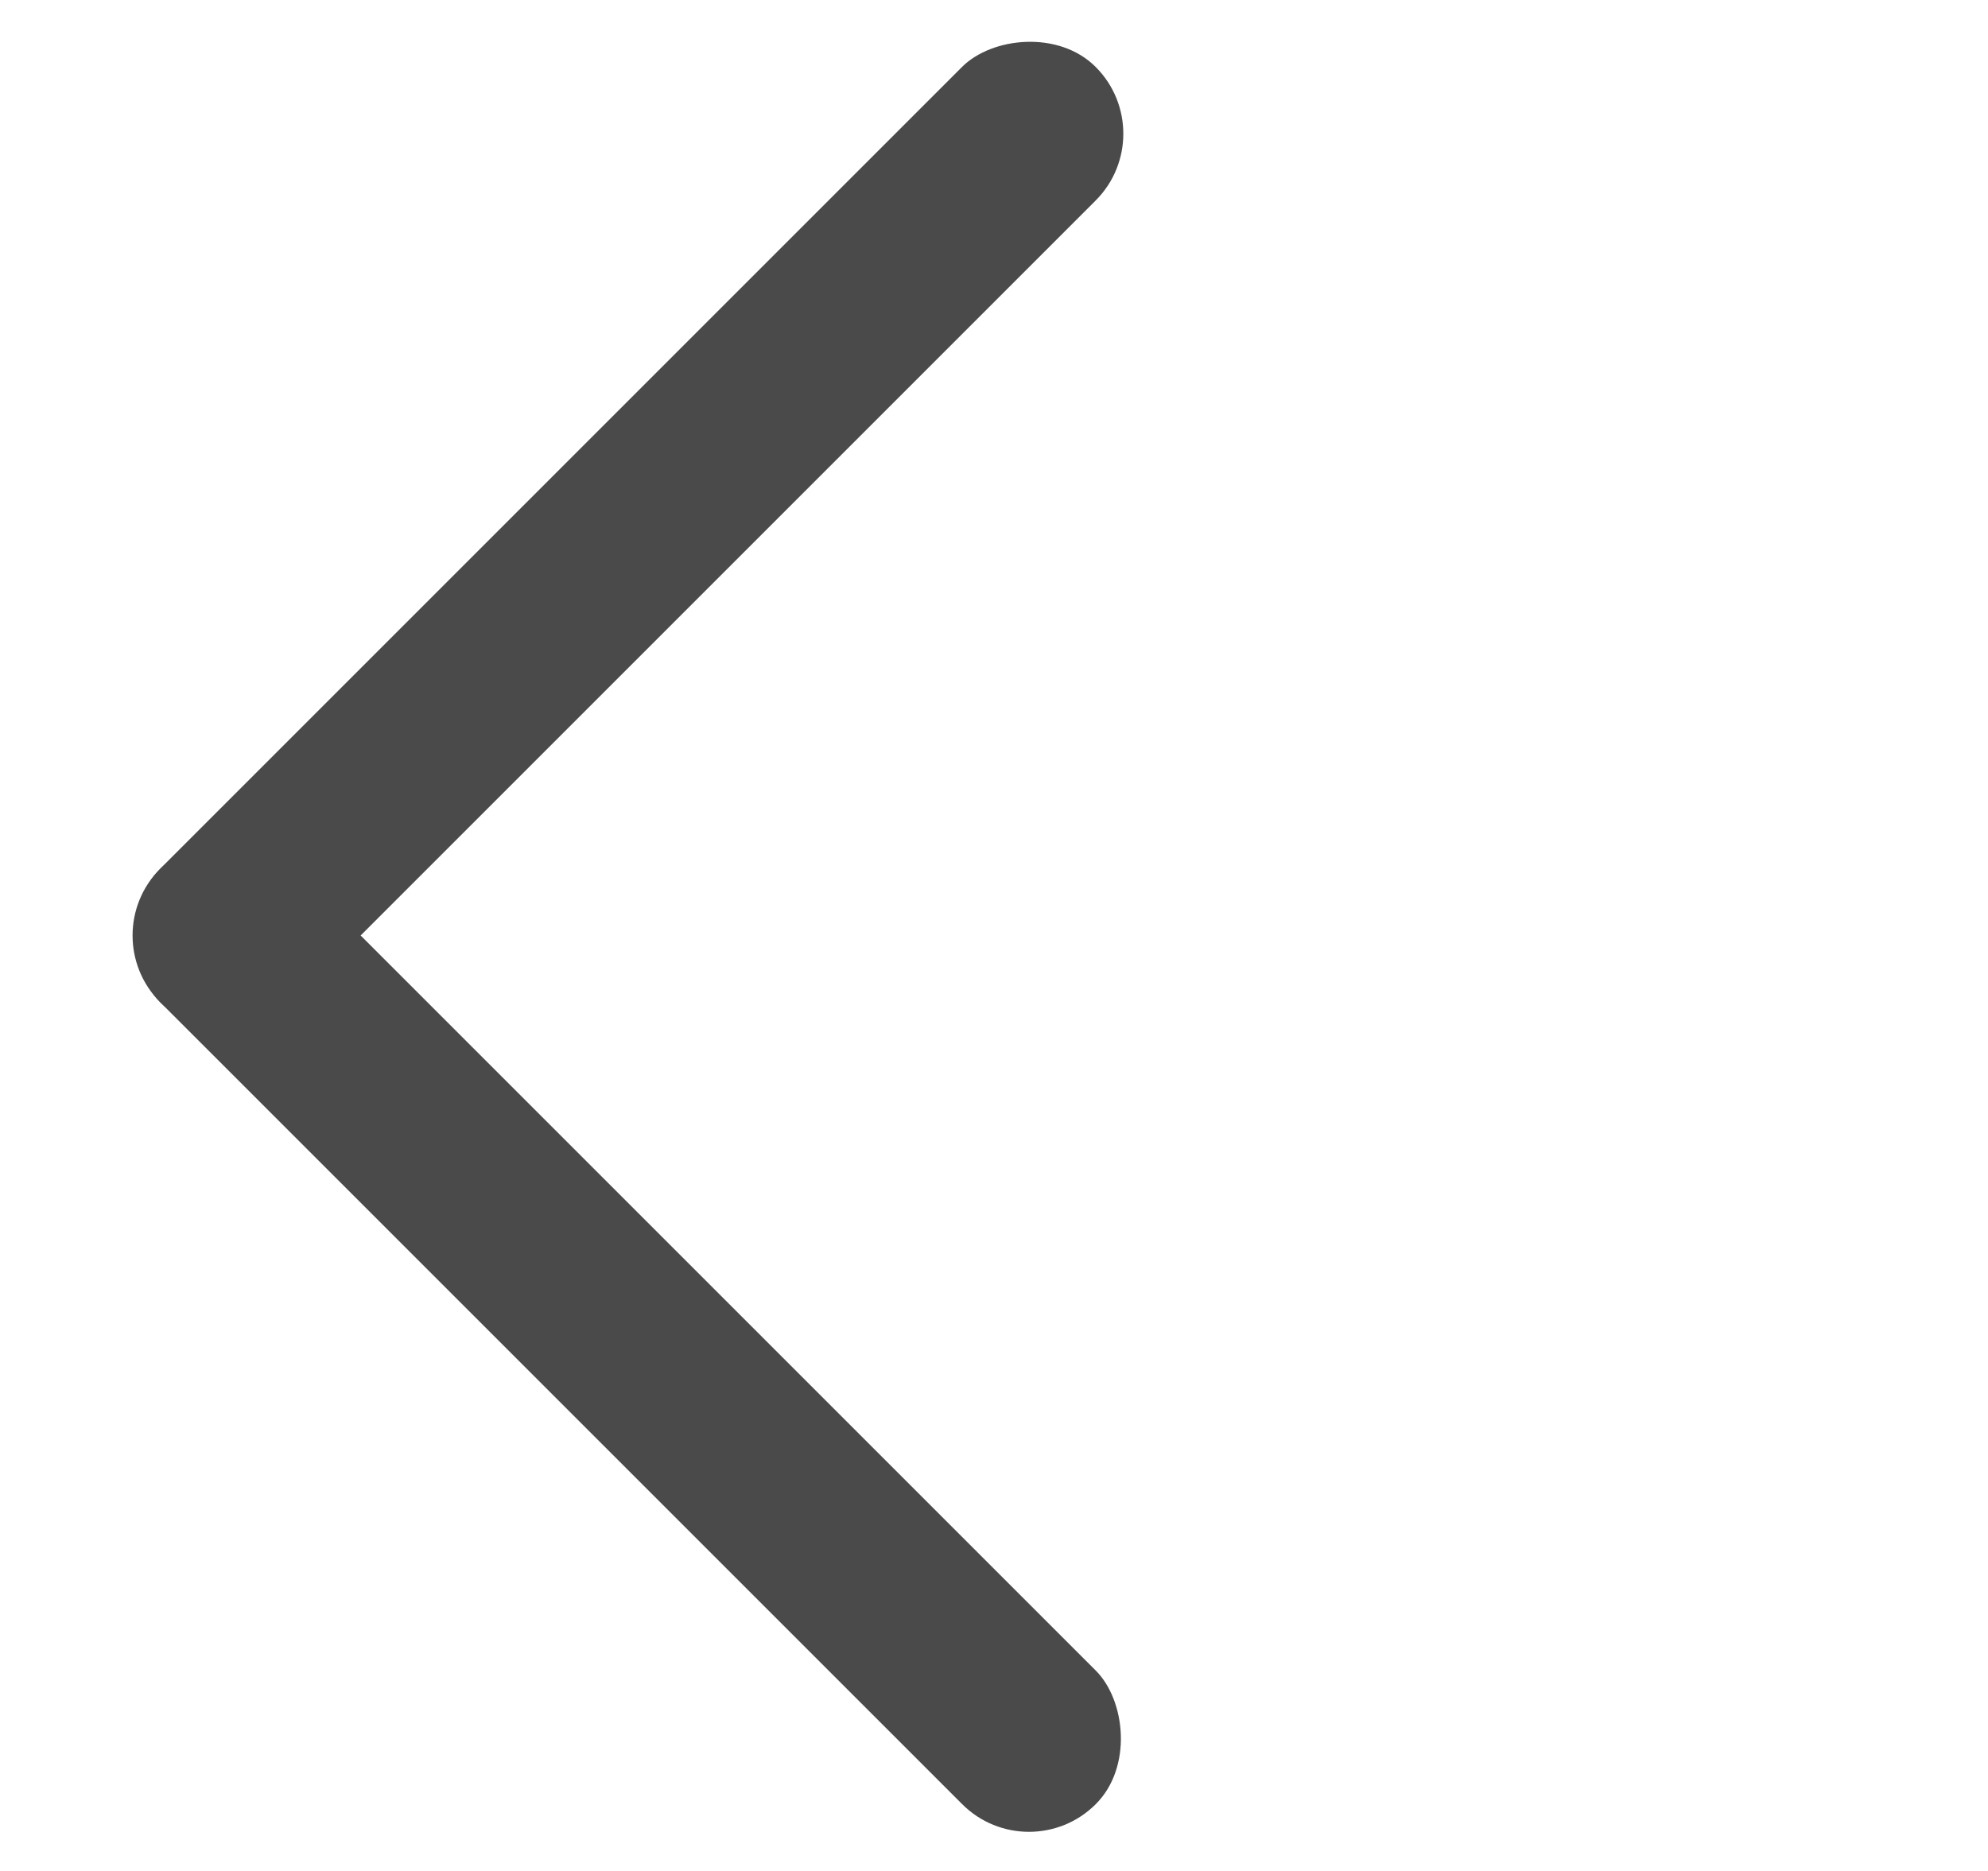 <svg xmlns="http://www.w3.org/2000/svg" width="17" height="16" viewBox="0 0 17 16" fill="none">
    <rect width="1.616" height="11.314" rx="0.808" transform="matrix(0.707 -0.707 -0.707 -0.707 8.799 16)" fill="#4A4A4A"/>
    <rect width="1.616" height="11.314" rx="0.808" transform="matrix(0.707 0.707 0.707 -0.707 0.799 8)" fill="#4A4A4A"/>
</svg>
